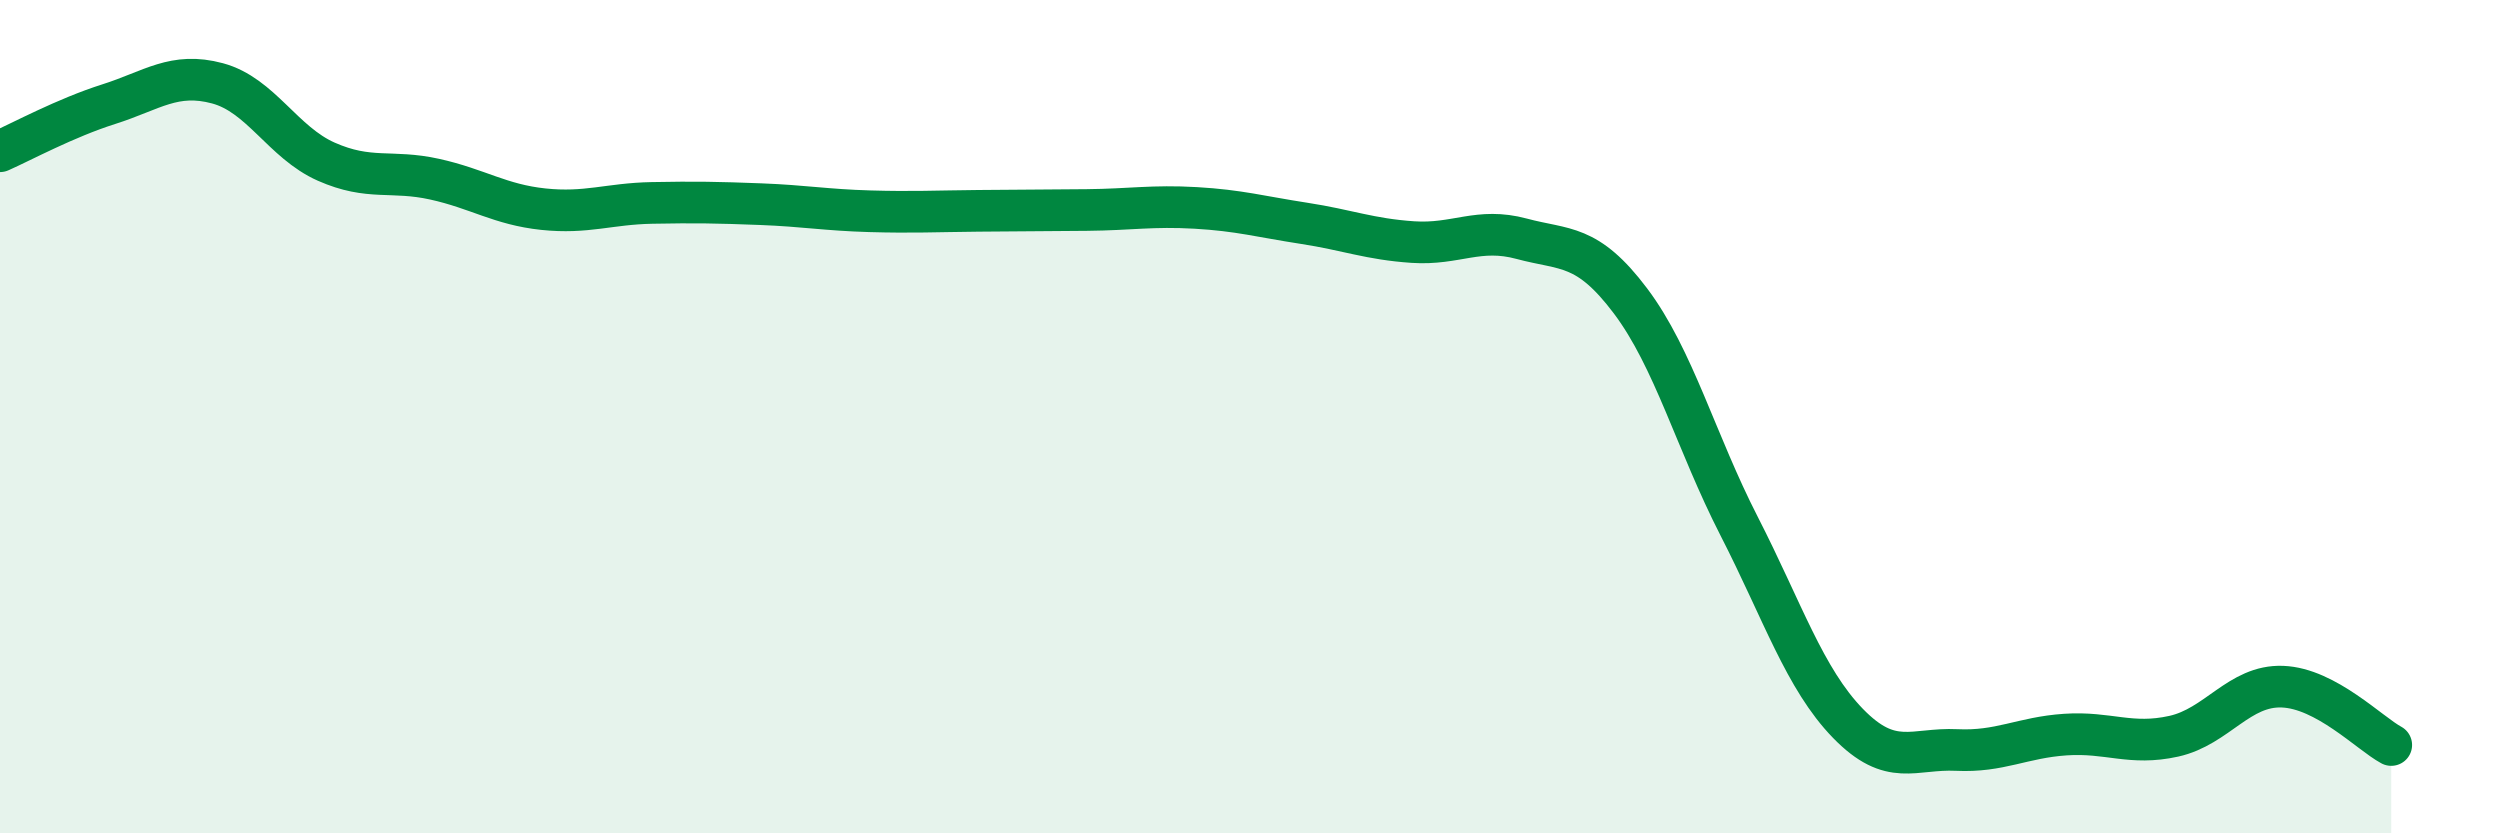 
    <svg width="60" height="20" viewBox="0 0 60 20" xmlns="http://www.w3.org/2000/svg">
      <path
        d="M 0,3.63 C 0.52,3.4 1.57,2.83 2.61,2.5 C 3.65,2.17 4.18,1.72 5.22,2 C 6.26,2.28 6.79,3.42 7.83,3.88 C 8.87,4.34 9.39,4.07 10.43,4.3 C 11.47,4.53 12,4.91 13.04,5.02 C 14.08,5.13 14.61,4.89 15.65,4.87 C 16.69,4.85 17.22,4.86 18.26,4.9 C 19.3,4.94 19.83,5.04 20.87,5.07 C 21.91,5.1 22.44,5.07 23.48,5.06 C 24.52,5.05 25.05,5.05 26.09,5.04 C 27.13,5.03 27.66,4.93 28.7,4.99 C 29.74,5.05 30.26,5.2 31.3,5.36 C 32.34,5.52 32.87,5.74 33.91,5.81 C 34.95,5.88 35.48,5.45 36.52,5.73 C 37.56,6.01 38.09,5.84 39.13,7.22 C 40.17,8.6 40.7,10.6 41.74,12.63 C 42.78,14.66 43.31,16.29 44.35,17.36 C 45.39,18.43 45.92,17.95 46.96,18 C 48,18.05 48.53,17.7 49.57,17.63 C 50.61,17.56 51.13,17.9 52.17,17.67 C 53.21,17.44 53.74,16.44 54.78,16.48 C 55.82,16.52 56.87,17.6 57.39,17.88L57.39 20L0 20Z"
        fill="#008740"
        opacity="0.1"
        stroke-linecap="round"
        stroke-linejoin="round"
      />
      <path
        d="M 0,3.63 C 0.52,3.4 1.57,2.83 2.61,2.5 C 3.65,2.17 4.18,1.72 5.22,2 C 6.26,2.28 6.79,3.42 7.83,3.88 C 8.87,4.34 9.39,4.07 10.43,4.3 C 11.47,4.53 12,4.91 13.04,5.02 C 14.08,5.13 14.61,4.89 15.65,4.87 C 16.69,4.85 17.22,4.86 18.26,4.9 C 19.3,4.94 19.83,5.04 20.87,5.07 C 21.91,5.1 22.44,5.07 23.48,5.06 C 24.52,5.05 25.05,5.05 26.09,5.04 C 27.13,5.03 27.66,4.93 28.7,4.99 C 29.74,5.05 30.26,5.2 31.3,5.36 C 32.34,5.52 32.87,5.74 33.91,5.81 C 34.95,5.88 35.48,5.45 36.52,5.73 C 37.56,6.01 38.09,5.84 39.13,7.22 C 40.17,8.6 40.7,10.6 41.74,12.63 C 42.78,14.66 43.31,16.29 44.35,17.36 C 45.39,18.43 45.92,17.95 46.96,18 C 48,18.05 48.53,17.7 49.57,17.63 C 50.61,17.56 51.13,17.9 52.17,17.67 C 53.21,17.44 53.74,16.44 54.78,16.48 C 55.82,16.52 56.87,17.6 57.39,17.88"
        stroke="#008740"
        stroke-width="1"
        fill="none"
        stroke-linecap="round"
        stroke-linejoin="round"
      />
    </svg>
  